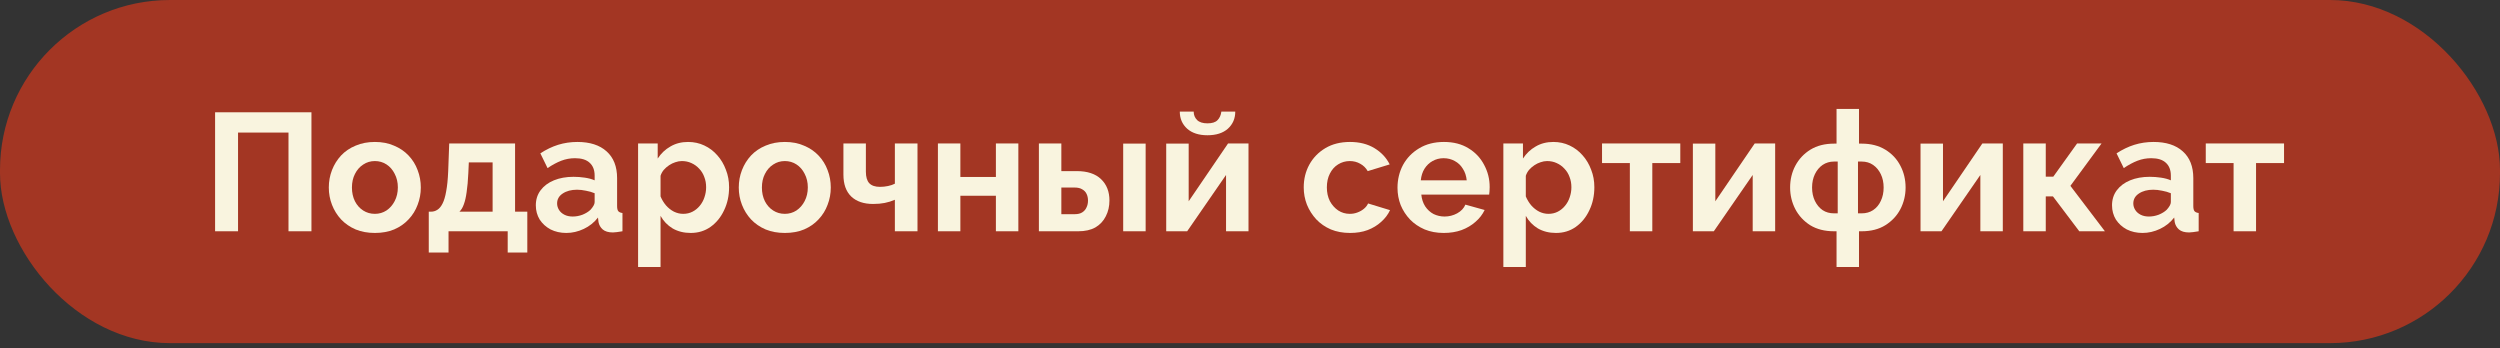 <?xml version="1.0" encoding="UTF-8"?> <svg xmlns="http://www.w3.org/2000/svg" width="352" height="49" viewBox="0 0 352 49" fill="none"><rect x="0" y="0" width="352" height="49" fill="#333333" stroke="none"/><rect width="352" height="48.314" rx="23.939" fill="#A33623"></rect><path d="M30.285 32.563V15.81H43.852V32.563H40.62V18.665H33.517V32.563H30.285Z" fill="#F9F4DF"></path><path d="M52.785 32.799C51.778 32.799 50.874 32.634 50.072 32.304C49.269 31.958 48.585 31.486 48.019 30.888C47.468 30.29 47.043 29.606 46.744 28.835C46.446 28.064 46.296 27.254 46.296 26.405C46.296 25.54 46.446 24.722 46.744 23.951C47.043 23.18 47.468 22.496 48.019 21.898C48.585 21.3 49.269 20.836 50.072 20.506C50.874 20.16 51.778 19.987 52.785 19.987C53.792 19.987 54.688 20.16 55.475 20.506C56.277 20.836 56.962 21.3 57.528 21.898C58.094 22.496 58.519 23.18 58.802 23.951C59.101 24.722 59.25 25.54 59.25 26.405C59.25 27.254 59.101 28.064 58.802 28.835C58.519 29.606 58.094 30.29 57.528 30.888C56.977 31.486 56.301 31.958 55.499 32.304C54.696 32.634 53.792 32.799 52.785 32.799ZM49.552 26.405C49.552 27.128 49.694 27.773 49.977 28.34C50.26 28.89 50.646 29.323 51.133 29.637C51.621 29.952 52.172 30.109 52.785 30.109C53.383 30.109 53.925 29.952 54.413 29.637C54.901 29.307 55.286 28.867 55.569 28.316C55.868 27.75 56.018 27.105 56.018 26.381C56.018 25.673 55.868 25.036 55.569 24.47C55.286 23.904 54.901 23.463 54.413 23.148C53.925 22.834 53.383 22.677 52.785 22.677C52.172 22.677 51.621 22.842 51.133 23.172C50.646 23.487 50.26 23.927 49.977 24.494C49.694 25.044 49.552 25.681 49.552 26.405Z" fill="#F9F4DF"></path><path d="M60.37 35.56V29.803H60.7C61.015 29.803 61.306 29.716 61.573 29.543C61.856 29.37 62.1 29.079 62.305 28.67C62.525 28.245 62.698 27.663 62.824 26.924C62.965 26.184 63.06 25.241 63.107 24.092L63.249 20.199H72.522V29.803H74.245V35.56H71.484V32.563H63.154V35.56H60.37ZM64.688 29.803H69.36V22.865H66.01L65.939 24.399C65.891 25.437 65.813 26.318 65.703 27.042C65.608 27.75 65.475 28.332 65.302 28.788C65.144 29.229 64.94 29.567 64.688 29.803Z" fill="#F9F4DF"></path><path d="M75.444 28.906C75.444 28.104 75.664 27.404 76.105 26.806C76.561 26.192 77.19 25.721 77.993 25.39C78.795 25.06 79.715 24.895 80.753 24.895C81.272 24.895 81.799 24.934 82.334 25.013C82.869 25.091 83.333 25.217 83.726 25.39V24.729C83.726 23.943 83.49 23.337 83.019 22.913C82.562 22.488 81.878 22.275 80.966 22.275C80.289 22.275 79.644 22.393 79.031 22.629C78.417 22.865 77.772 23.211 77.096 23.668L76.081 21.591C76.899 21.056 77.733 20.655 78.582 20.388C79.448 20.12 80.352 19.987 81.296 19.987C83.058 19.987 84.426 20.427 85.402 21.308C86.393 22.189 86.888 23.447 86.888 25.083V29.024C86.888 29.354 86.943 29.59 87.053 29.732C87.179 29.873 87.376 29.96 87.643 29.991V32.563C87.36 32.611 87.101 32.65 86.865 32.681C86.644 32.713 86.456 32.729 86.298 32.729C85.669 32.729 85.189 32.587 84.859 32.304C84.544 32.021 84.348 31.675 84.269 31.266L84.198 30.628C83.663 31.321 82.995 31.855 82.193 32.233C81.39 32.611 80.572 32.799 79.739 32.799C78.921 32.799 78.181 32.634 77.521 32.304C76.876 31.958 76.364 31.494 75.987 30.912C75.625 30.314 75.444 29.645 75.444 28.906ZM83.136 29.543C83.309 29.354 83.451 29.166 83.561 28.977C83.671 28.788 83.726 28.615 83.726 28.458V27.207C83.349 27.05 82.94 26.932 82.499 26.853C82.059 26.759 81.642 26.712 81.249 26.712C80.431 26.712 79.754 26.892 79.219 27.254C78.7 27.6 78.441 28.064 78.441 28.646C78.441 28.961 78.527 29.26 78.7 29.543C78.873 29.826 79.125 30.054 79.456 30.227C79.786 30.4 80.179 30.487 80.635 30.487C81.107 30.487 81.571 30.4 82.028 30.227C82.484 30.039 82.853 29.811 83.136 29.543Z" fill="#F9F4DF"></path><path d="M97.252 32.799C96.293 32.799 95.443 32.587 94.704 32.162C93.98 31.722 93.414 31.132 93.005 30.392V37.589H89.843V20.199H92.604V22.323C93.076 21.599 93.673 21.033 94.397 20.624C95.121 20.199 95.947 19.987 96.875 19.987C97.708 19.987 98.471 20.152 99.163 20.482C99.871 20.812 100.485 21.276 101.004 21.874C101.523 22.456 101.924 23.133 102.207 23.904C102.506 24.659 102.656 25.477 102.656 26.358C102.656 27.553 102.42 28.639 101.948 29.614C101.492 30.589 100.855 31.368 100.037 31.95C99.234 32.516 98.306 32.799 97.252 32.799ZM96.19 30.109C96.678 30.109 97.118 30.007 97.512 29.803C97.905 29.598 98.243 29.323 98.526 28.977C98.825 28.615 99.046 28.214 99.187 27.773C99.344 27.317 99.423 26.845 99.423 26.358C99.423 25.838 99.337 25.359 99.163 24.918C99.006 24.478 98.77 24.092 98.456 23.762C98.141 23.416 97.771 23.148 97.347 22.96C96.938 22.771 96.489 22.677 96.002 22.677C95.703 22.677 95.396 22.732 95.081 22.842C94.782 22.936 94.491 23.078 94.208 23.267C93.925 23.455 93.673 23.675 93.453 23.927C93.249 24.179 93.099 24.454 93.005 24.753V27.655C93.194 28.112 93.445 28.528 93.76 28.906C94.09 29.284 94.468 29.582 94.893 29.803C95.317 30.007 95.75 30.109 96.19 30.109Z" fill="#F9F4DF"></path><path d="M110.508 32.799C109.502 32.799 108.597 32.634 107.795 32.304C106.992 31.958 106.308 31.486 105.742 30.888C105.191 30.29 104.767 29.606 104.468 28.835C104.169 28.064 104.019 27.254 104.019 26.405C104.019 25.54 104.169 24.722 104.468 23.951C104.767 23.18 105.191 22.496 105.742 21.898C106.308 21.3 106.992 20.836 107.795 20.506C108.597 20.16 109.502 19.987 110.508 19.987C111.515 19.987 112.412 20.16 113.198 20.506C114.001 20.836 114.685 21.3 115.251 21.898C115.817 22.496 116.242 23.18 116.525 23.951C116.824 24.722 116.974 25.54 116.974 26.405C116.974 27.254 116.824 28.064 116.525 28.835C116.242 29.606 115.817 30.29 115.251 30.888C114.701 31.486 114.024 31.958 113.222 32.304C112.42 32.634 111.515 32.799 110.508 32.799ZM107.276 26.405C107.276 27.128 107.417 27.773 107.7 28.34C107.984 28.89 108.369 29.323 108.857 29.637C109.344 29.952 109.895 30.109 110.508 30.109C111.106 30.109 111.649 29.952 112.136 29.637C112.624 29.307 113.01 28.867 113.293 28.316C113.592 27.75 113.741 27.105 113.741 26.381C113.741 25.673 113.592 25.036 113.293 24.47C113.01 23.904 112.624 23.463 112.136 23.148C111.649 22.834 111.106 22.677 110.508 22.677C109.895 22.677 109.344 22.842 108.857 23.172C108.369 23.487 107.984 23.927 107.7 24.494C107.417 25.044 107.276 25.681 107.276 26.405Z" fill="#F9F4DF"></path><path d="M125.998 32.563V28.127C125.526 28.332 125.046 28.481 124.559 28.576C124.087 28.67 123.544 28.717 122.93 28.717C121.625 28.717 120.602 28.371 119.863 27.679C119.124 26.971 118.754 25.941 118.754 24.588V20.199H121.916V24.163C121.916 24.902 122.073 25.445 122.388 25.791C122.718 26.137 123.221 26.31 123.898 26.31C124.275 26.31 124.653 26.271 125.031 26.192C125.408 26.114 125.731 26.004 125.998 25.862V20.199H129.183V32.563H125.998Z" fill="#F9F4DF"></path><path d="M132.058 32.563V20.199H135.22V24.918H140.222V20.199H143.384V32.563H140.222V27.561H135.22V32.563H132.058Z" fill="#F9F4DF"></path><path d="M146.276 32.563V20.199H149.438V24.092H151.609C153.103 24.092 154.244 24.47 155.03 25.225C155.817 25.98 156.21 26.979 156.21 28.222C156.21 29.055 156.037 29.803 155.691 30.463C155.36 31.124 154.873 31.643 154.228 32.021C153.583 32.383 152.781 32.563 151.821 32.563H146.276ZM149.438 30.157H151.325C151.766 30.157 152.12 30.07 152.387 29.897C152.655 29.724 152.851 29.496 152.977 29.213C153.119 28.93 153.19 28.607 153.19 28.245C153.19 27.899 153.127 27.593 153.001 27.325C152.875 27.042 152.67 26.822 152.387 26.664C152.12 26.491 151.758 26.405 151.302 26.405H149.438V30.157ZM158.145 32.563V20.223H161.307V32.563H158.145Z" fill="#F9F4DF"></path><path d="M164.203 32.563V20.223H167.365V28.34L172.91 20.199H175.789V32.563H172.627V24.635L167.153 32.563H164.203ZM170.008 19.043C168.797 19.043 167.845 18.736 167.153 18.122C166.461 17.493 166.115 16.691 166.115 15.716H168.073C168.073 16.188 168.231 16.581 168.545 16.895C168.86 17.21 169.347 17.367 170.008 17.367C170.669 17.367 171.141 17.218 171.424 16.919C171.723 16.62 171.904 16.219 171.967 15.716H173.925C173.925 16.691 173.579 17.493 172.887 18.122C172.195 18.736 171.235 19.043 170.008 19.043Z" fill="#F9F4DF"></path><path d="M190.101 32.799C189.094 32.799 188.189 32.634 187.387 32.304C186.585 31.958 185.901 31.486 185.334 30.888C184.768 30.275 184.327 29.582 184.013 28.812C183.714 28.041 183.565 27.231 183.565 26.381C183.565 25.217 183.824 24.155 184.343 23.196C184.878 22.22 185.633 21.442 186.608 20.86C187.584 20.278 188.74 19.987 190.077 19.987C191.414 19.987 192.563 20.278 193.522 20.86C194.482 21.442 195.198 22.205 195.669 23.148L192.578 24.092C192.311 23.636 191.957 23.29 191.516 23.054C191.076 22.802 190.588 22.677 190.054 22.677C189.456 22.677 188.905 22.834 188.402 23.148C187.914 23.447 187.529 23.88 187.246 24.446C186.962 24.997 186.821 25.642 186.821 26.381C186.821 27.105 186.962 27.75 187.246 28.316C187.544 28.867 187.938 29.307 188.425 29.637C188.913 29.952 189.456 30.109 190.054 30.109C190.431 30.109 190.785 30.047 191.115 29.921C191.461 29.795 191.768 29.622 192.036 29.401C192.303 29.181 192.5 28.93 192.626 28.646L195.717 29.59C195.433 30.204 195.017 30.754 194.466 31.242C193.931 31.73 193.294 32.115 192.555 32.398C191.831 32.666 191.013 32.799 190.101 32.799Z" fill="#F9F4DF"></path><path d="M203.281 32.799C202.29 32.799 201.393 32.634 200.591 32.304C199.789 31.958 199.104 31.494 198.538 30.912C197.972 30.314 197.531 29.637 197.217 28.882C196.918 28.112 196.768 27.301 196.768 26.452C196.768 25.272 197.028 24.195 197.547 23.219C198.082 22.244 198.837 21.465 199.812 20.883C200.803 20.285 201.967 19.987 203.305 19.987C204.657 19.987 205.814 20.285 206.773 20.883C207.733 21.465 208.464 22.244 208.968 23.219C209.487 24.179 209.746 25.217 209.746 26.334C209.746 26.523 209.738 26.719 209.723 26.924C209.707 27.113 209.691 27.27 209.675 27.396H200.119C200.182 28.025 200.363 28.576 200.662 29.048C200.976 29.52 201.37 29.881 201.842 30.133C202.329 30.369 202.848 30.487 203.399 30.487C204.028 30.487 204.618 30.337 205.169 30.039C205.735 29.724 206.12 29.315 206.325 28.812L209.038 29.567C208.74 30.196 208.307 30.754 207.741 31.242C207.19 31.73 206.537 32.115 205.782 32.398C205.027 32.666 204.193 32.799 203.281 32.799ZM200.048 25.39H206.514C206.451 24.761 206.27 24.218 205.971 23.762C205.688 23.29 205.31 22.928 204.838 22.677C204.366 22.409 203.839 22.275 203.257 22.275C202.691 22.275 202.172 22.409 201.7 22.677C201.244 22.928 200.866 23.29 200.567 23.762C200.284 24.218 200.111 24.761 200.048 25.39Z" fill="#F9F4DF"></path><path d="M219.082 32.799C218.122 32.799 217.273 32.587 216.533 32.162C215.81 31.722 215.243 31.132 214.834 30.392V37.589H211.673V20.199H214.433V22.323C214.905 21.599 215.503 21.033 216.227 20.624C216.95 20.199 217.776 19.987 218.704 19.987C219.538 19.987 220.301 20.152 220.993 20.482C221.701 20.812 222.314 21.276 222.834 21.874C223.353 22.456 223.754 23.133 224.037 23.904C224.336 24.659 224.485 25.477 224.485 26.358C224.485 27.553 224.249 28.639 223.777 29.614C223.321 30.589 222.684 31.368 221.866 31.95C221.064 32.516 220.136 32.799 219.082 32.799ZM218.02 30.109C218.508 30.109 218.948 30.007 219.341 29.803C219.735 29.598 220.073 29.323 220.356 28.977C220.655 28.615 220.875 28.214 221.017 27.773C221.174 27.317 221.253 26.845 221.253 26.358C221.253 25.838 221.166 25.359 220.993 24.918C220.836 24.478 220.6 24.092 220.285 23.762C219.971 23.416 219.601 23.148 219.176 22.96C218.767 22.771 218.319 22.677 217.831 22.677C217.532 22.677 217.225 22.732 216.911 22.842C216.612 22.936 216.321 23.078 216.038 23.267C215.755 23.455 215.503 23.675 215.283 23.927C215.078 24.179 214.929 24.454 214.834 24.753V27.655C215.023 28.112 215.275 28.528 215.589 28.906C215.92 29.284 216.297 29.582 216.722 29.803C217.147 30.007 217.579 30.109 218.02 30.109Z" fill="#F9F4DF"></path><path d="M229.483 32.563V22.96H225.566V20.199H236.585V22.96H232.645V32.563H229.483Z" fill="#F9F4DF"></path><path d="M238.357 32.563V20.223H241.518V28.34L247.064 20.199H249.942V32.563H246.78V24.635L241.306 32.563H238.357Z" fill="#F9F4DF"></path><path d="M258.585 37.589V32.563H258.231C256.926 32.563 255.809 32.28 254.881 31.714C253.968 31.132 253.268 30.377 252.781 29.449C252.293 28.505 252.049 27.49 252.049 26.405C252.049 25.288 252.293 24.265 252.781 23.337C253.284 22.393 253.992 21.638 254.904 21.072C255.832 20.506 256.941 20.223 258.231 20.223H258.585V15.338H261.747V20.223H262.125C263.415 20.223 264.524 20.506 265.452 21.072C266.38 21.638 267.088 22.393 267.575 23.337C268.063 24.265 268.307 25.288 268.307 26.405C268.307 27.49 268.063 28.505 267.575 29.449C267.088 30.377 266.38 31.132 265.452 31.714C264.539 32.28 263.43 32.563 262.125 32.563H261.747V37.589H258.585ZM258.231 30.039H258.75V22.747H258.231C257.633 22.747 257.099 22.905 256.627 23.219C256.17 23.534 255.809 23.966 255.541 24.517C255.274 25.068 255.14 25.697 255.14 26.405C255.14 27.113 255.274 27.742 255.541 28.293C255.809 28.843 256.17 29.276 256.627 29.59C257.083 29.889 257.618 30.039 258.231 30.039ZM261.605 30.039H262.125C262.738 30.039 263.273 29.889 263.729 29.59C264.201 29.276 264.563 28.843 264.815 28.293C265.082 27.742 265.216 27.113 265.216 26.405C265.216 25.697 265.082 25.068 264.815 24.517C264.547 23.966 264.185 23.534 263.729 23.219C263.273 22.905 262.738 22.747 262.125 22.747H261.605V30.039Z" fill="#F9F4DF"></path><path d="M270.41 32.563V20.223H273.572V28.34L279.117 20.199H281.995V32.563H278.834V24.635L273.359 32.563H270.41Z" fill="#F9F4DF"></path><path d="M284.881 32.563V20.199H288.043V24.871H289.105L292.455 20.199H295.9L291.511 26.169L296.372 32.563H292.762L289.057 27.655H288.043V32.563H284.881Z" fill="#F9F4DF"></path><path d="M297.373 28.906C297.373 28.104 297.594 27.404 298.034 26.806C298.49 26.192 299.12 25.721 299.922 25.39C300.724 25.06 301.644 24.895 302.683 24.895C303.202 24.895 303.729 24.934 304.263 25.013C304.798 25.091 305.262 25.217 305.656 25.39V24.729C305.656 23.943 305.42 23.337 304.948 22.913C304.492 22.488 303.807 22.275 302.895 22.275C302.219 22.275 301.574 22.393 300.96 22.629C300.347 22.865 299.702 23.211 299.025 23.668L298.01 21.591C298.829 21.056 299.662 20.655 300.512 20.388C301.377 20.12 302.281 19.987 303.225 19.987C304.987 19.987 306.356 20.427 307.331 21.308C308.322 22.189 308.818 23.447 308.818 25.083V29.024C308.818 29.354 308.873 29.59 308.983 29.732C309.109 29.873 309.305 29.96 309.573 29.991V32.563C309.29 32.611 309.03 32.65 308.794 32.681C308.574 32.713 308.385 32.729 308.228 32.729C307.598 32.729 307.119 32.587 306.788 32.304C306.474 32.021 306.277 31.675 306.198 31.266L306.128 30.628C305.593 31.321 304.924 31.855 304.122 32.233C303.32 32.611 302.502 32.799 301.668 32.799C300.85 32.799 300.111 32.634 299.45 32.304C298.805 31.958 298.294 31.494 297.916 30.912C297.554 30.314 297.373 29.645 297.373 28.906ZM305.066 29.543C305.239 29.354 305.38 29.166 305.491 28.977C305.601 28.788 305.656 28.615 305.656 28.458V27.207C305.278 27.05 304.869 26.932 304.429 26.853C303.988 26.759 303.571 26.712 303.178 26.712C302.36 26.712 301.684 26.892 301.149 27.254C300.63 27.6 300.37 28.064 300.37 28.646C300.37 28.961 300.457 29.26 300.63 29.543C300.803 29.826 301.054 30.054 301.385 30.227C301.715 30.4 302.108 30.487 302.565 30.487C303.037 30.487 303.501 30.4 303.957 30.227C304.413 30.039 304.783 29.811 305.066 29.543Z" fill="#F9F4DF"></path><path d="M314.489 32.563V22.96H310.572V20.199H321.592V22.96H317.651V32.563H314.489Z" fill="#F9F4DF"></path></svg> 